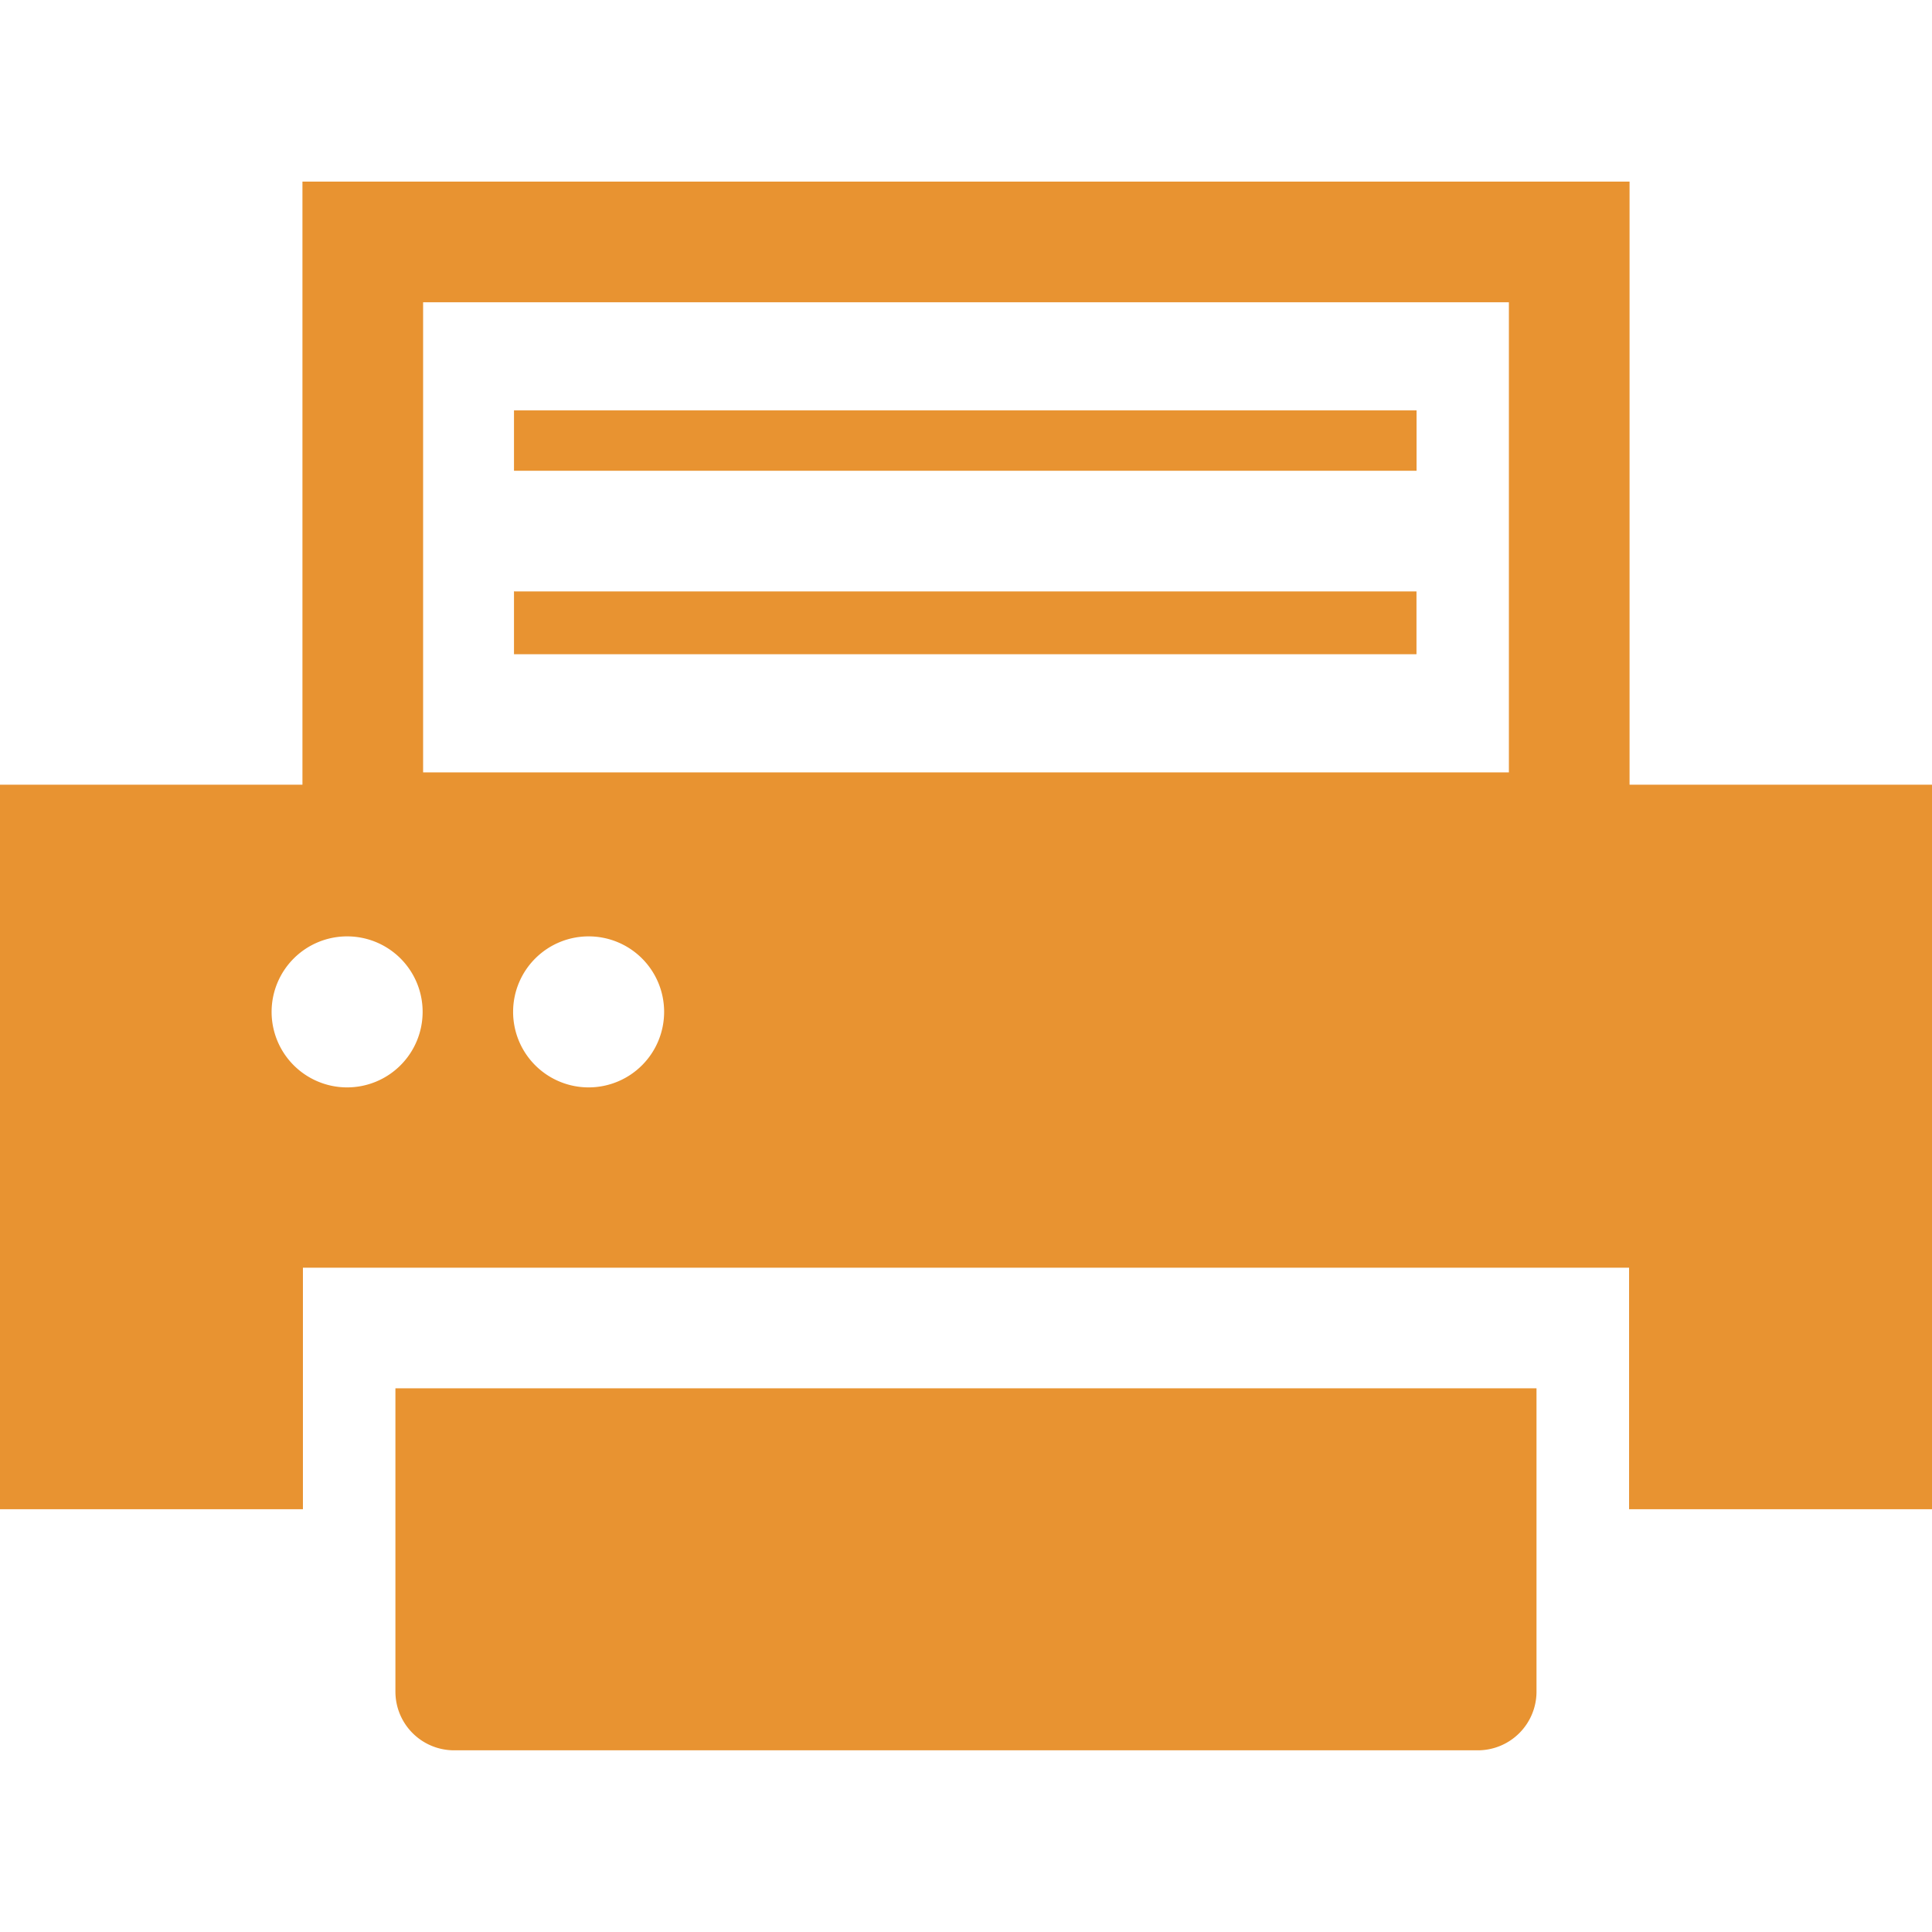 <svg xmlns="http://www.w3.org/2000/svg" xmlns:xlink="http://www.w3.org/1999/xlink" width="24" height="24" viewBox="0 0 24 24">
  <defs>
    <clipPath id="clip-path">
      <rect id="長方形_881" data-name="長方形 881" width="24" height="24" transform="translate(20 121)" fill="#e89331"/>
    </clipPath>
  </defs>
  <g id="マスクグループ_17" data-name="マスクグループ 17" transform="translate(-20 -121)" clip-path="url(#clip-path)">
    <g id="プリンターのアイコン素材" transform="translate(20 123.256)">
      <path id="パス_41123" data-name="パス 41123" d="M6.152,21.558H6.14v3.768a.729.729,0,0,0,.729.729H19.586a.729.729,0,0,0,.729-.729V21.558H6.152Z" transform="translate(-1.228 -6.568)" fill="#e89331"/>
      <rect id="長方形_882" data-name="長方形 882" width="11.212" height="0.75" transform="translate(6.385 2.842)" fill="#e89331"/>
      <path id="パス_41124" data-name="パス 41124" d="M7.992,9.183H7.981v.781H19.192V9.184H7.992Z" transform="translate(-1.596 -4.093)" fill="#e89331"/>
      <path id="パス_41125" data-name="パス 41125" d="M20.243,10.312V2.82H3.757v7.492H0v9H3.763v-3H20.237v3H24v-9ZM8.25,13.133a.938.938,0,1,1-.937-.937A.937.937,0,0,1,8.25,13.133Zm-3,0a.938.938,0,1,1-.937-.937A.937.937,0,0,1,5.25,13.133Zm.006-2.973V4.319H18.744v5.84H5.256Z" transform="translate(0 -2.82)" fill="#e89331"/>
    </g>
  </g>
</svg>
